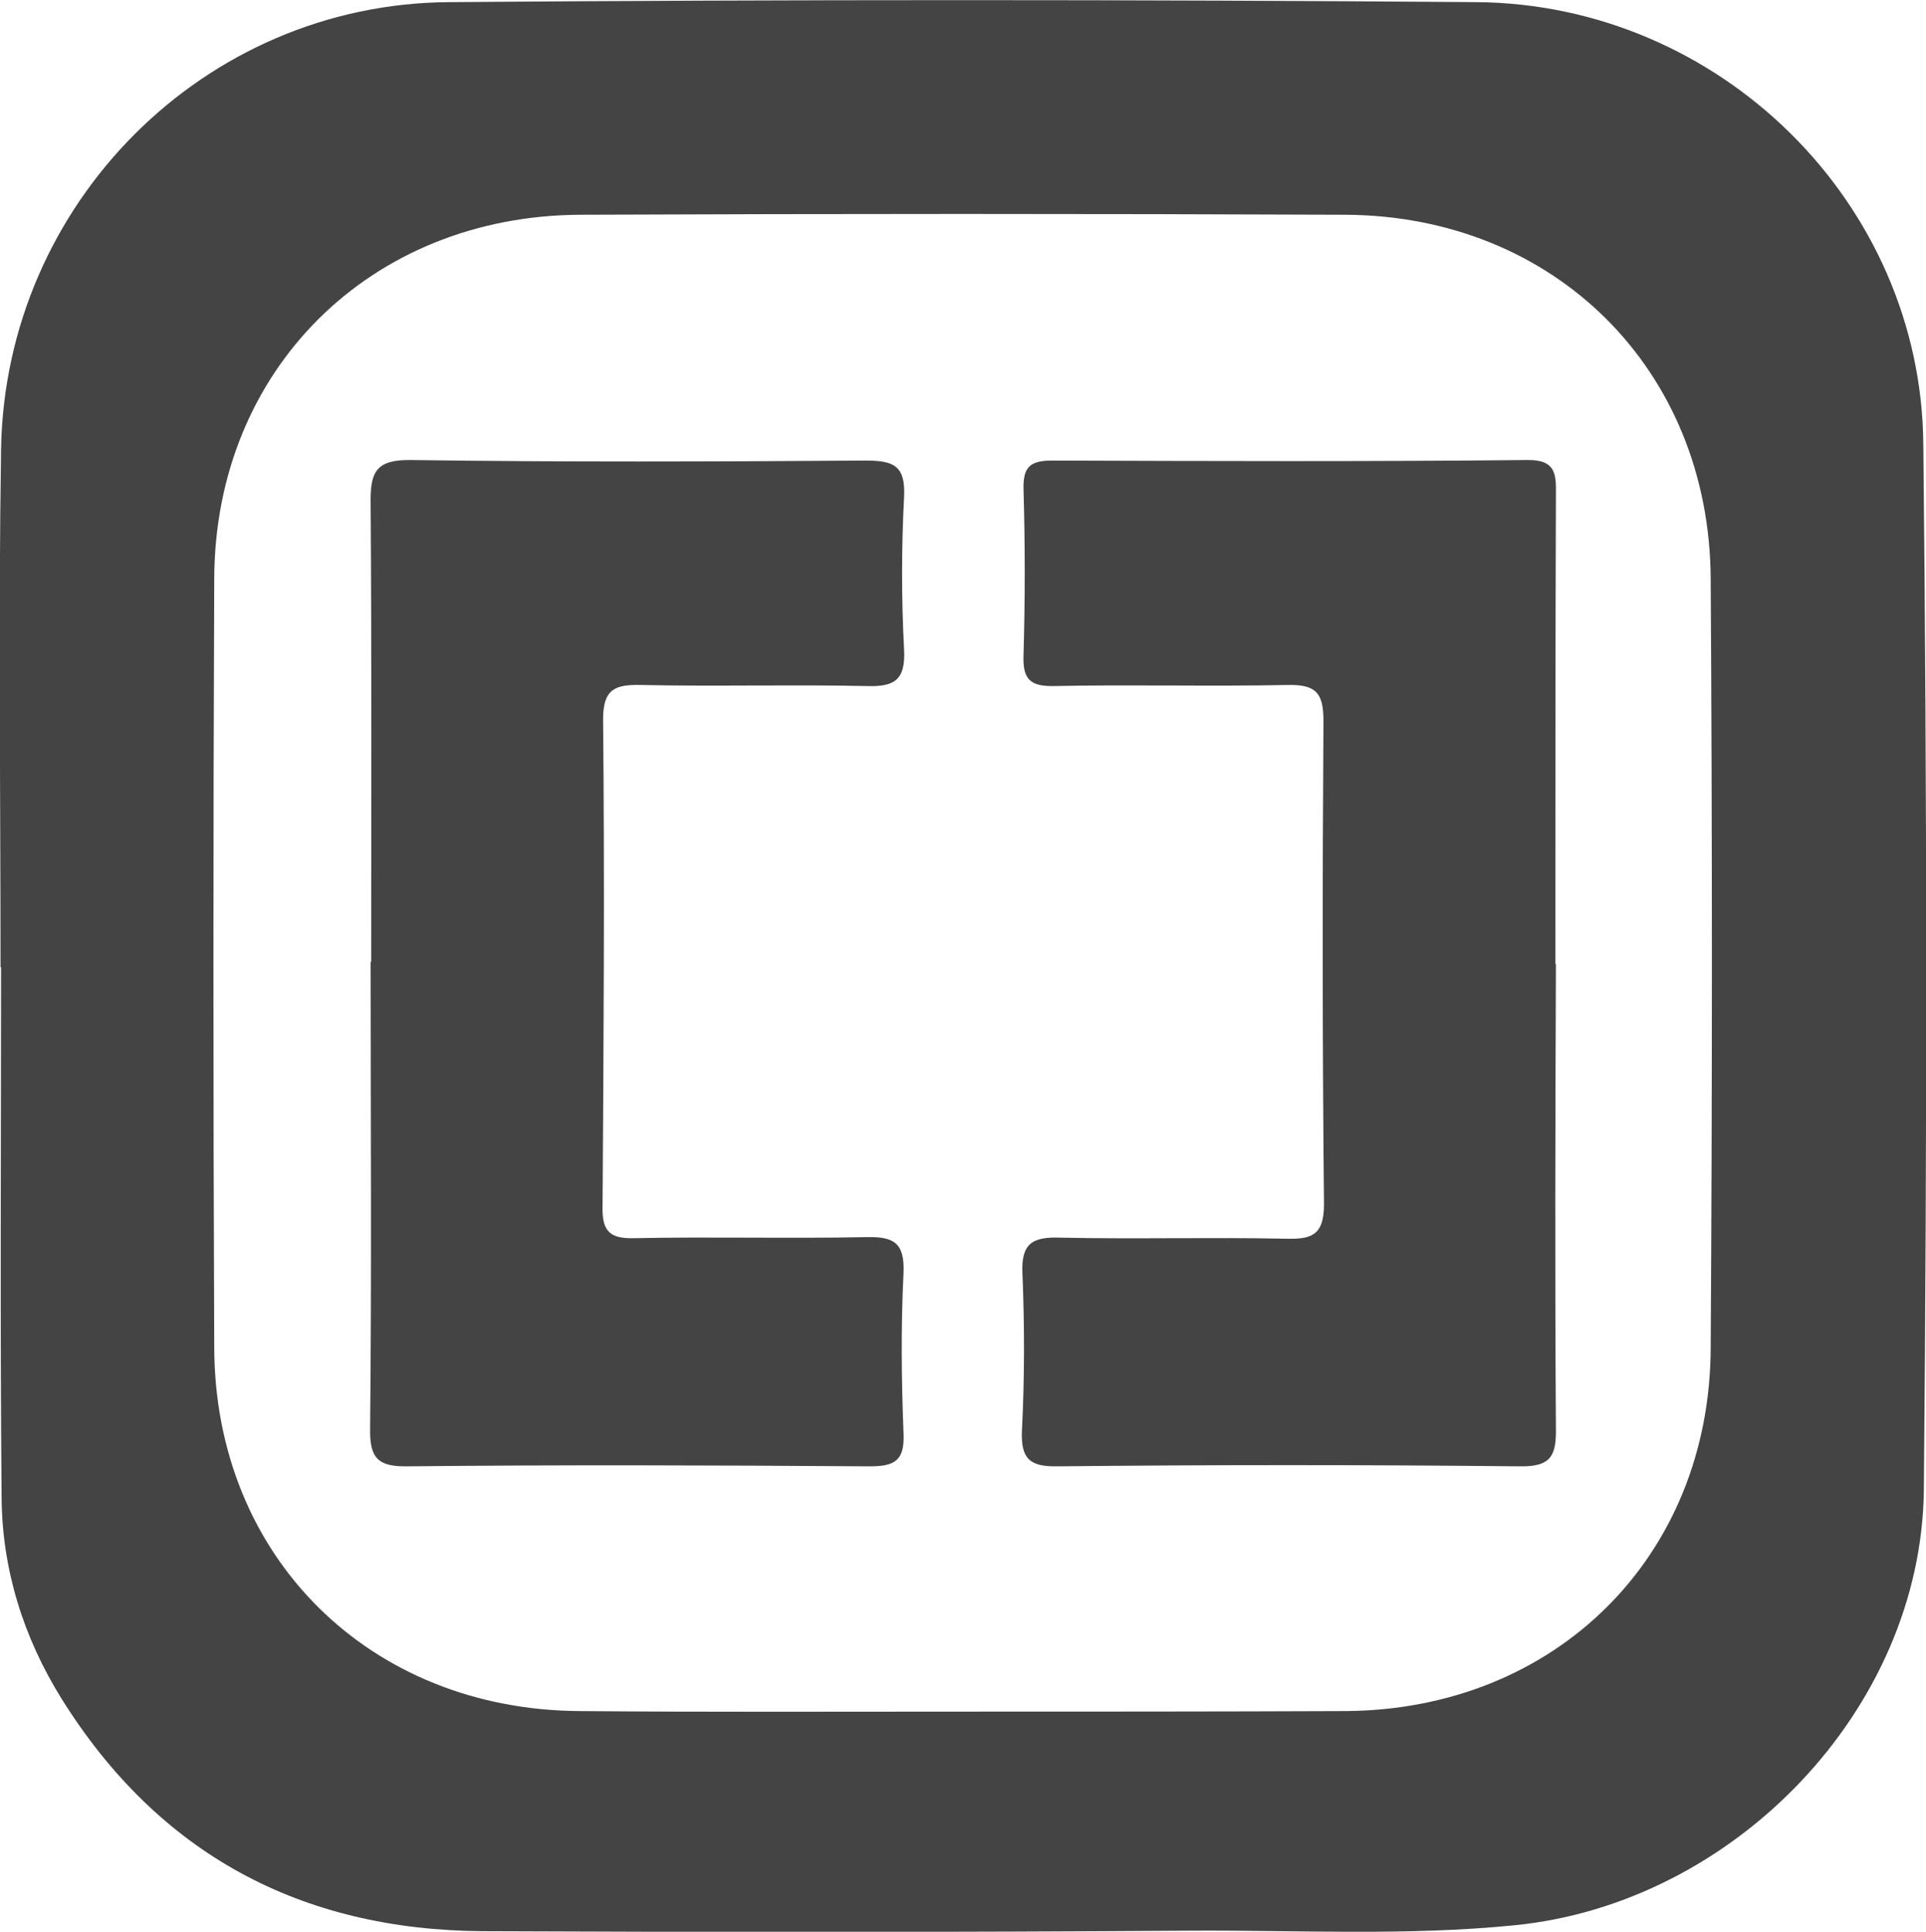 <?xml version="1.0" encoding="utf-8"?>
<!-- Generator: Adobe Illustrator 23.0.3, SVG Export Plug-In . SVG Version: 6.00 Build 0)  -->
<svg version="1.1" id="Layer_1" xmlns="http://www.w3.org/2000/svg" xmlns:xlink="http://www.w3.org/1999/xlink" x="0px" y="0px"
	 viewBox="0 0 359.6 360.7" style="enable-background:new 0 0 359.6 360.7;" xml:space="preserve">
<style type="text/css">
	.st0{fill:#444444;}
</style>
<g>
	<g>
		<path class="st0" d="M359.1,83.1C358.8,37.8,321,0.7,275.6,0.4c-63.9-0.5-127.9-0.5-191.8,0C38.1,0.7,1,38,0.2,83.8
			c-0.5,32.2-0.1,64.5-0.1,96.8c0,0,0,0,0.1,0c0,33-0.2,66.1,0.1,99.1c0.1,13.4,4.1,26.1,11.2,37.5c18.1,29,44.7,43.2,78.7,43.4
			c44.2,0.2,88.3,0.2,132.4-0.1c20-0.1,40.1,1,60.1-1c41-4,76.1-40.3,76.5-81.4C359.8,213.1,359.8,148,359.1,83.1z M319.4,251.6
			c-0.1,39.1-29,67.7-68.3,67.9c-24.1,0.1-48.1,0.1-72.2,0.1c-23.5,0-47,0.1-70.6-0.1c-39.3-0.2-68.2-28.8-68.3-67.9
			c-0.2-47.8-0.2-95.6,0-143.5c0.1-39,29.1-67.8,68.3-68c47.6-0.2,95.2-0.2,142.7,0c39.2,0.1,68.2,28.9,68.4,68
			C319.7,155.9,319.7,203.8,319.4,251.6z"/>
		<path class="st0" d="M168.7,237.6c-0.5,10-0.4,20.1,0,30.1c0.2,5-1.6,6.1-6.3,6.1c-28.8-0.2-57.6-0.3-86.3,0
			c-5.6,0.1-7.1-1.6-7-7.1c0.3-29.1,0.1-58.1,0.1-87.1c0,0,0,0,0.1,0c0-28.5,0.1-57-0.1-85.6c-0.1-5.9,1-8.2,7.6-8.1
			c28.2,0.4,56.5,0.3,84.8,0.1c5.2,0,7.5,0.9,7.2,6.8c-0.5,9.5-0.5,19,0,28.5c0.3,5.8-1.9,7-7.2,6.8c-14-0.3-28,0.1-42-0.2
			c-4.8-0.1-7,0.8-7,6.4c0.3,30.4,0.1,60.8-0.1,91.1c-0.1,4.5,1.4,5.9,5.8,5.8c14.5-0.3,29.1,0.1,43.6-0.2
			C166.9,230.9,168.9,232.1,168.7,237.6z"/>
		<path class="st0" d="M290.5,266.4c0.1,5.2-0.7,7.5-6.7,7.4c-28.8-0.3-57.6-0.3-86.4,0c-5.2,0.1-6.8-1.5-6.6-6.6
			c0.5-9.8,0.5-19.6,0.1-29.3c-0.3-5.8,1.9-7,7.2-6.8c14,0.3,28.1-0.1,42.1,0.2c4.6,0.1,7-0.6,7-6.4c-0.3-30.1-0.3-60.1-0.1-90.3
			c0-5.1-1.3-6.8-6.6-6.7c-14.5,0.3-29.1-0.1-43.6,0.2c-4.4,0.1-6-1.1-5.8-5.8c0.3-10.3,0.3-20.6,0-30.9c-0.1-4.1,1.1-5.4,5.3-5.4
			c29.6,0.1,59.2,0.2,88.7-0.1c5.8-0.1,5.4,3.1,5.4,7c-0.1,29-0.1,58-0.1,87.1c0.1,0,0.1,0,0.1,0
			C290.4,208.8,290.3,237.6,290.5,266.4z"/>
	</g>
</g>
</svg>
